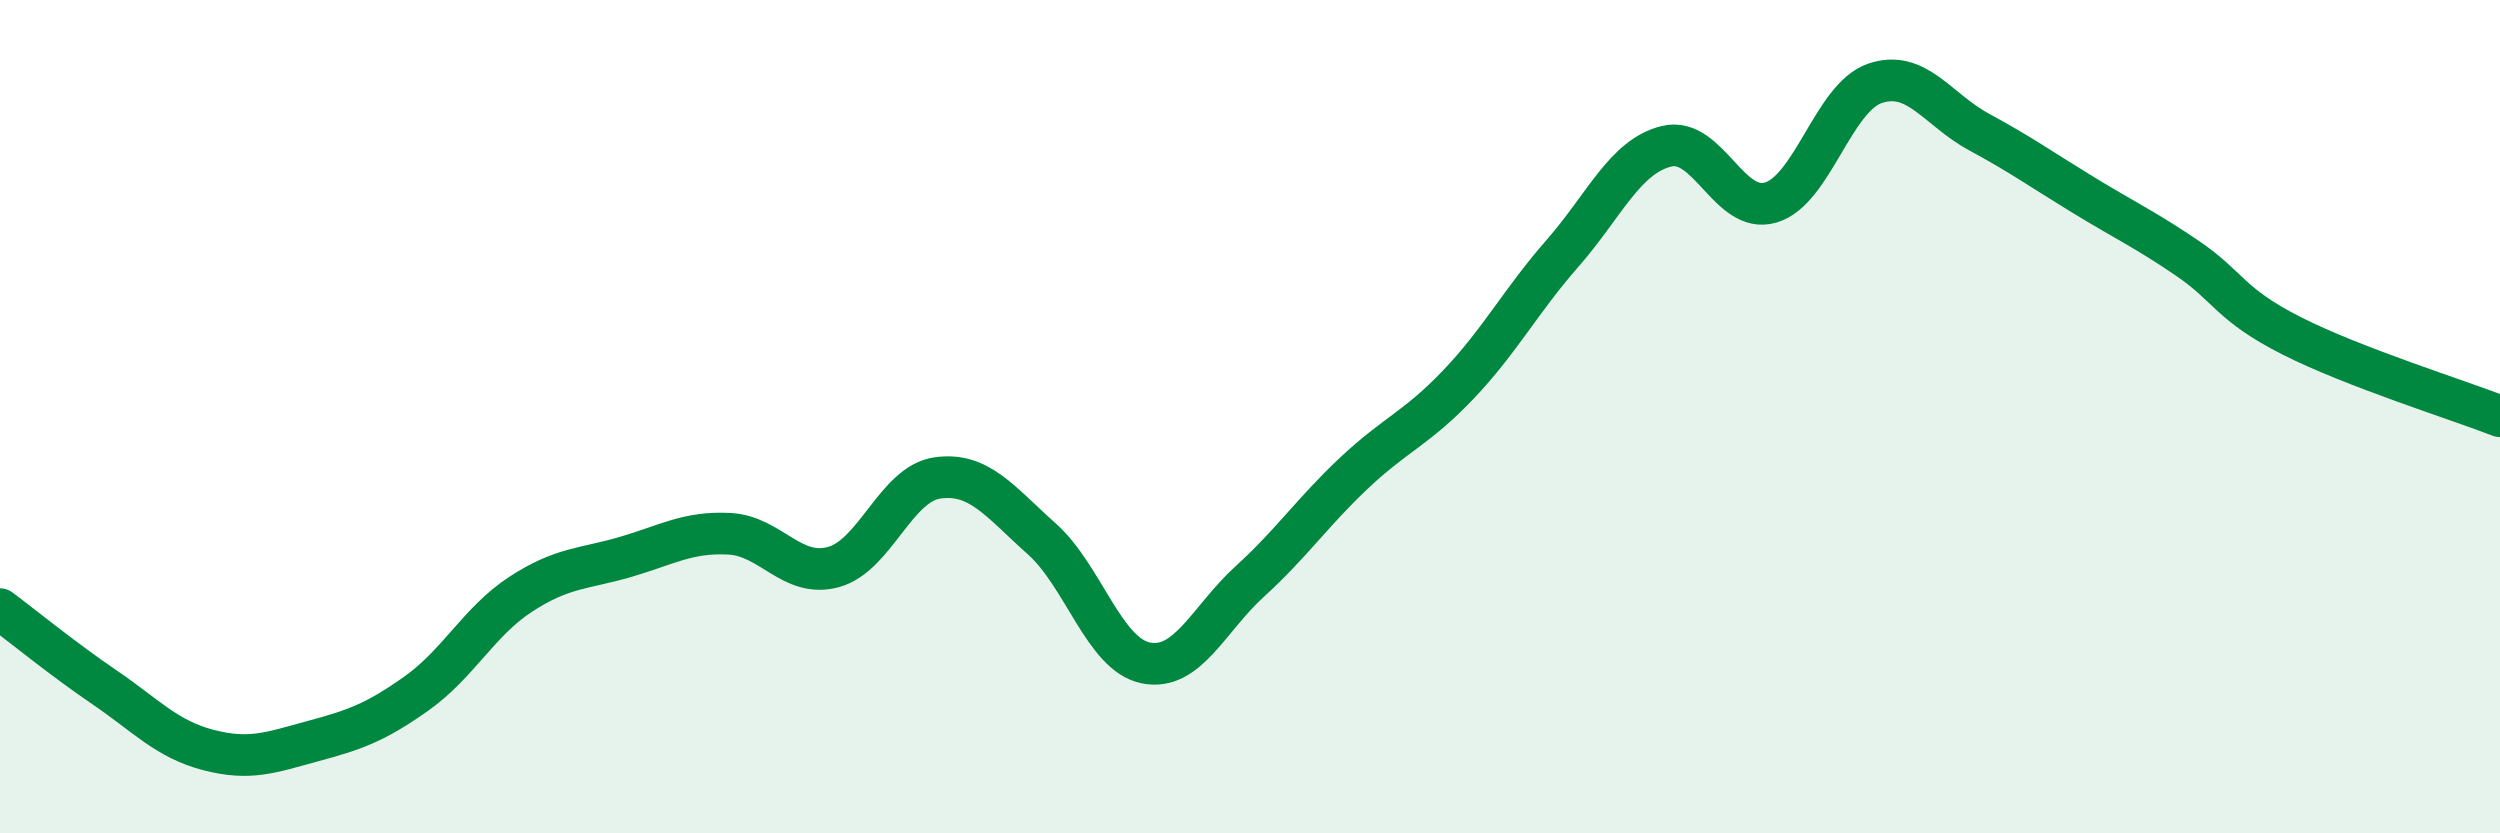 
    <svg width="60" height="20" viewBox="0 0 60 20" xmlns="http://www.w3.org/2000/svg">
      <path
        d="M 0,14.62 C 0.5,14.99 1.5,15.81 2.5,16.49 C 3.5,17.17 4,17.74 5,18 C 6,18.26 6.5,18.06 7.5,17.79 C 8.5,17.52 9,17.35 10,16.64 C 11,15.93 11.5,14.91 12.5,14.26 C 13.5,13.61 14,13.66 15,13.37 C 16,13.08 16.5,12.76 17.5,12.81 C 18.5,12.86 19,13.88 20,13.61 C 21,13.34 21.5,11.61 22.5,11.47 C 23.5,11.33 24,12.04 25,12.93 C 26,13.82 26.5,15.71 27.5,15.91 C 28.5,16.11 29,14.86 30,13.95 C 31,13.04 31.5,12.29 32.5,11.35 C 33.5,10.41 34,10.28 35,9.23 C 36,8.18 36.5,7.22 37.5,6.08 C 38.5,4.94 39,3.75 40,3.51 C 41,3.27 41.5,5.16 42.5,4.86 C 43.5,4.56 44,2.34 45,2 C 46,1.66 46.5,2.63 47.5,3.17 C 48.5,3.71 49,4.07 50,4.68 C 51,5.29 51.5,5.52 52.5,6.2 C 53.5,6.88 53.5,7.3 55,8.06 C 56.5,8.82 59,9.6 60,9.99L60 20L0 20Z"
        fill="#008740"
        opacity="0.1"
        stroke-linecap="round"
        stroke-linejoin="round"
      />
      <path
        d="M 0,14.62 C 0.5,14.99 1.5,15.81 2.5,16.49 C 3.5,17.17 4,17.74 5,18 C 6,18.26 6.5,18.06 7.5,17.79 C 8.5,17.52 9,17.35 10,16.64 C 11,15.93 11.5,14.91 12.5,14.26 C 13.5,13.61 14,13.66 15,13.37 C 16,13.08 16.5,12.76 17.5,12.81 C 18.5,12.86 19,13.88 20,13.61 C 21,13.34 21.5,11.61 22.5,11.47 C 23.5,11.33 24,12.04 25,12.93 C 26,13.82 26.5,15.71 27.5,15.91 C 28.5,16.11 29,14.86 30,13.95 C 31,13.04 31.5,12.29 32.5,11.35 C 33.5,10.41 34,10.28 35,9.23 C 36,8.18 36.5,7.22 37.5,6.08 C 38.5,4.94 39,3.75 40,3.51 C 41,3.27 41.5,5.16 42.5,4.86 C 43.5,4.56 44,2.34 45,2 C 46,1.66 46.5,2.63 47.5,3.17 C 48.5,3.71 49,4.07 50,4.68 C 51,5.29 51.5,5.52 52.5,6.2 C 53.5,6.88 53.5,7.3 55,8.06 C 56.5,8.82 59,9.6 60,9.99"
        stroke="#008740"
        stroke-width="1"
        fill="none"
        stroke-linecap="round"
        stroke-linejoin="round"
      />
    </svg>
  